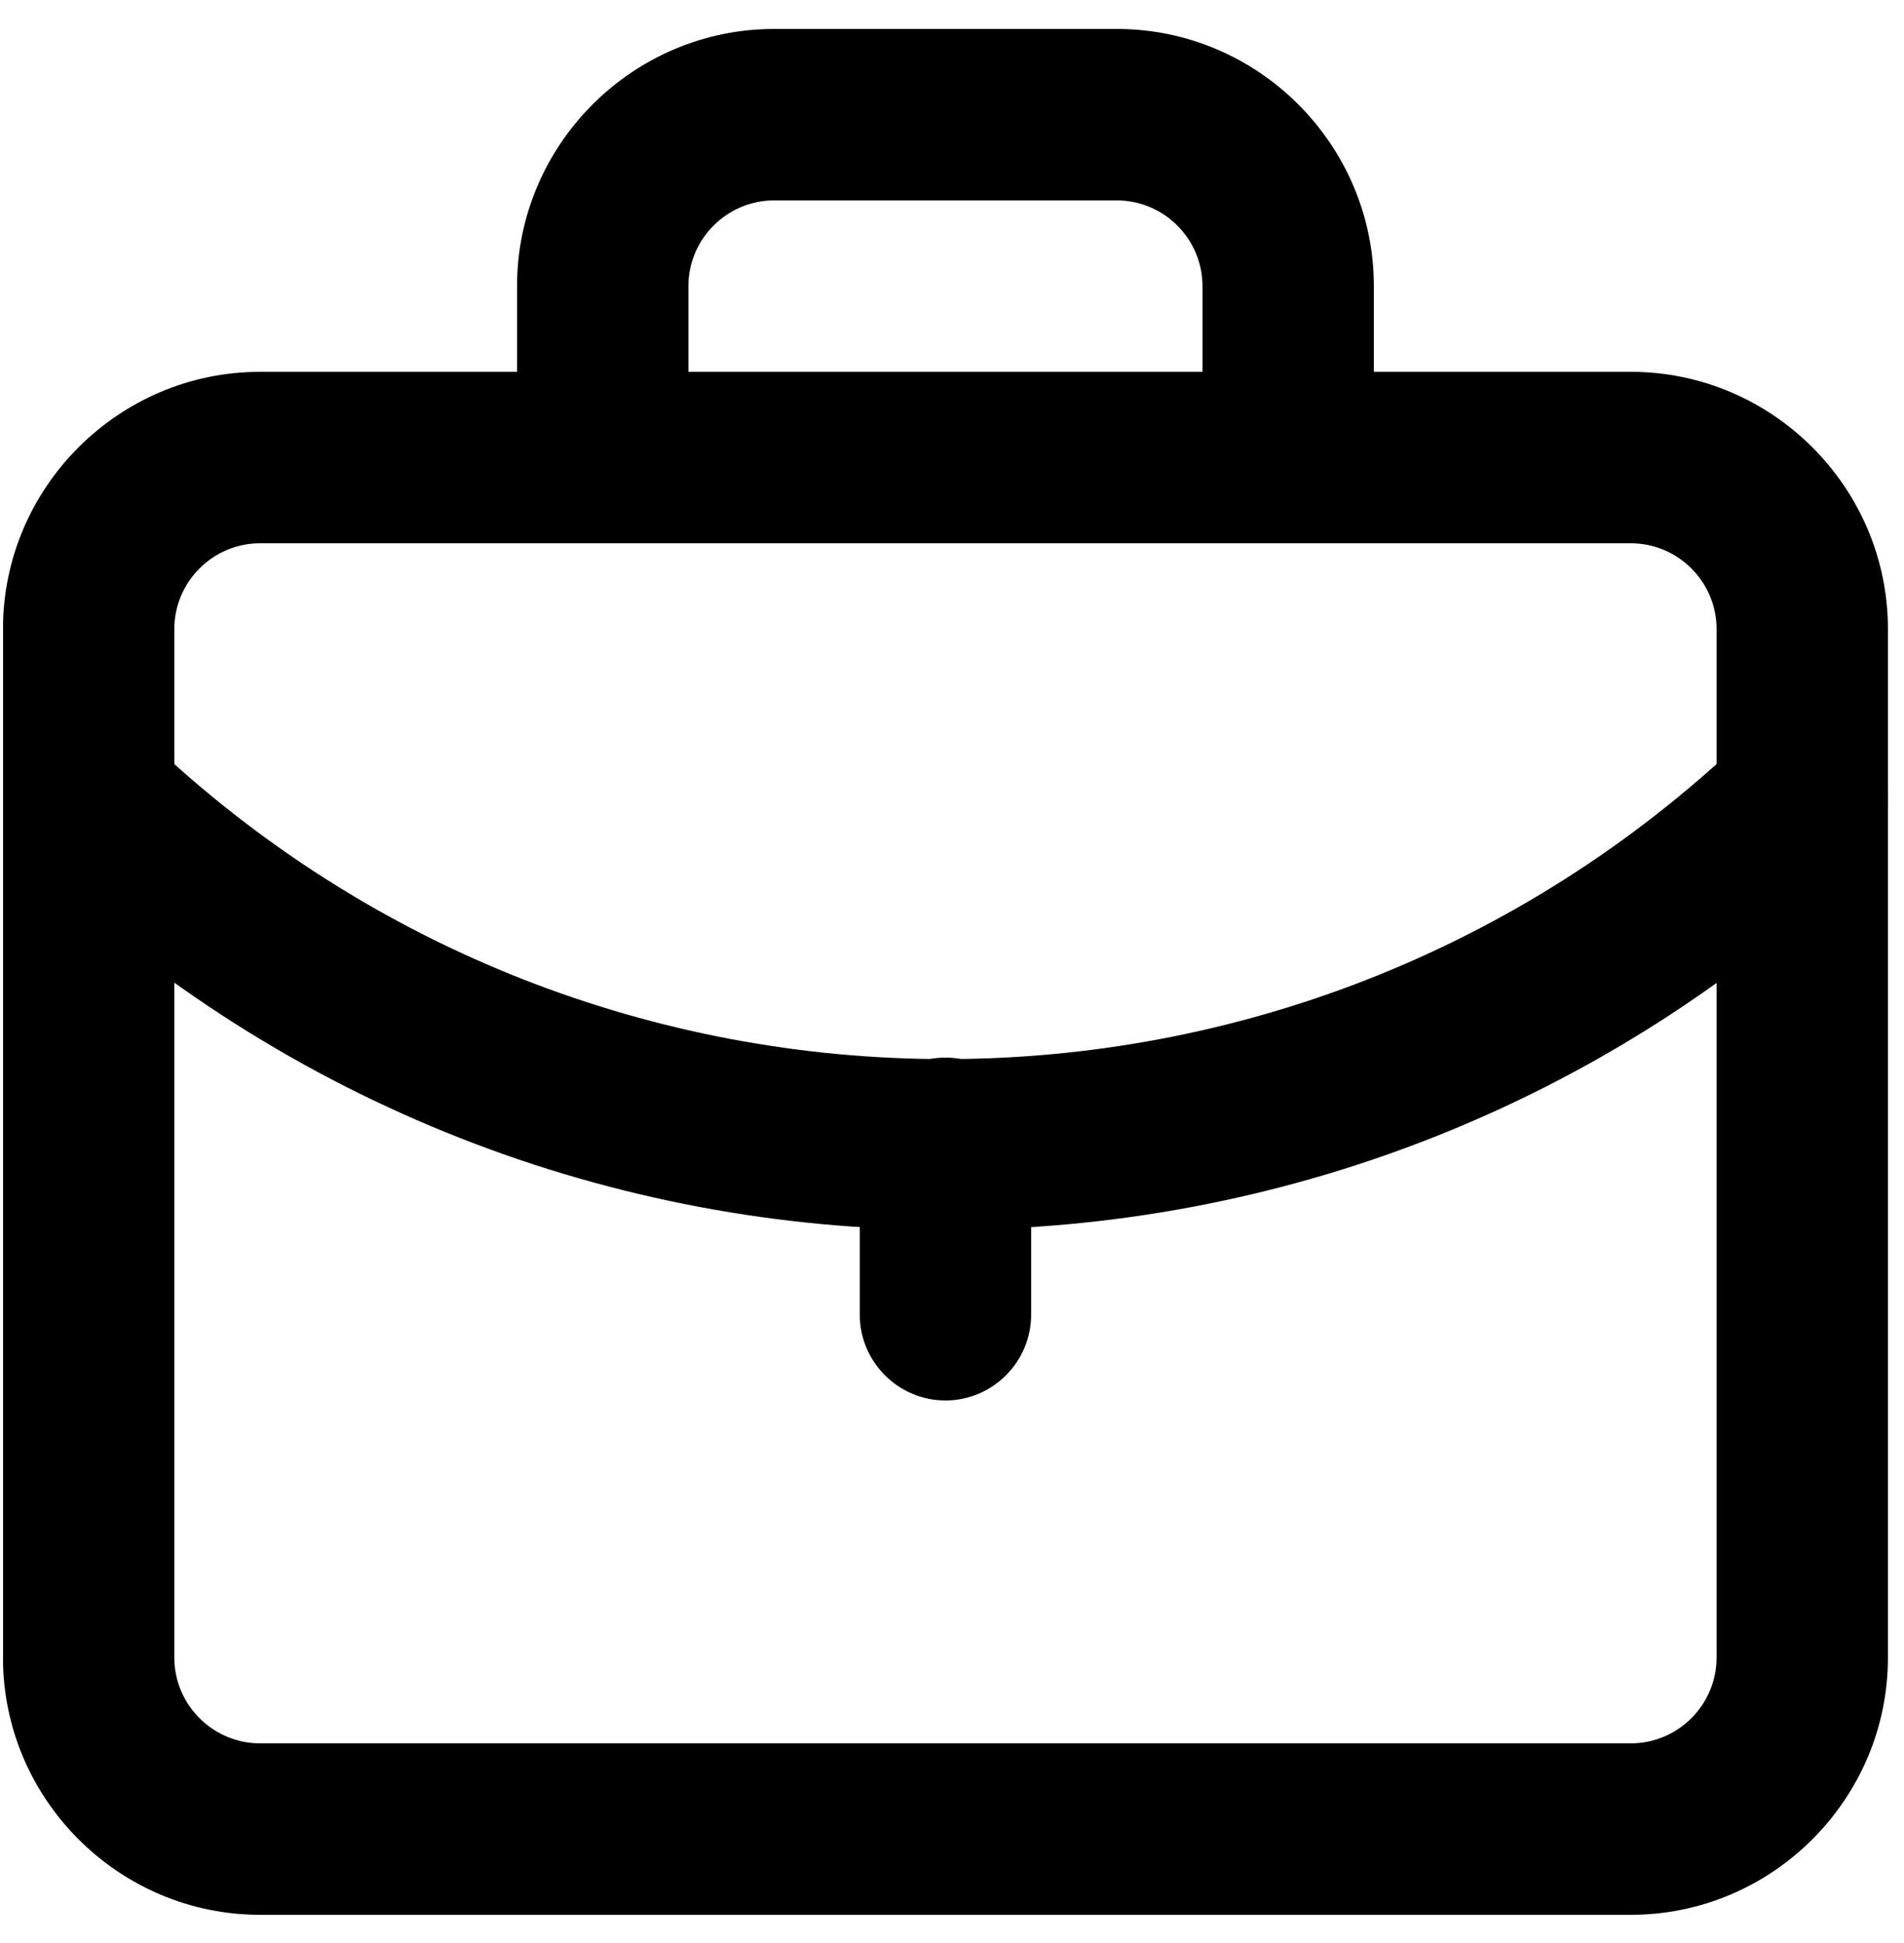 <svg xmlns="http://www.w3.org/2000/svg" width="50" height="51" viewBox="0 0 50 51" fill="none">
  <g clip-path="url(#clip0_13242_65912)">
    <path d="M24.828 32.282C16.165 32.282 7.525 29.065 0.775 22.652C-0.125 21.797 -0.17 20.38 0.708 19.48C1.563 18.58 2.98 18.535 3.88 19.412C15.625 30.595 34.03 30.595 45.775 19.412C46.675 18.557 48.093 18.58 48.948 19.48C49.803 20.38 49.78 21.797 48.88 22.652C42.13 29.087 33.49 32.282 24.828 32.282Z" fill="black"/>
    <path d="M24.828 36.76C23.591 36.76 22.578 35.747 22.578 34.51V30.01C22.578 28.772 23.591 27.76 24.828 27.76C26.066 27.76 27.078 28.772 27.078 30.01V34.51C27.078 35.747 26.066 36.76 24.828 36.76Z" fill="black"/>
    <path d="M42.828 50.26H6.828C3.116 50.26 0.078 47.222 0.078 43.51V16.51C0.078 12.797 3.116 9.76 6.828 9.76H42.828C46.541 9.76 49.578 12.797 49.578 16.51V43.51C49.578 47.222 46.541 50.26 42.828 50.26ZM6.828 14.26C5.591 14.26 4.578 15.272 4.578 16.51V43.51C4.578 44.747 5.591 45.76 6.828 45.76H42.828C44.066 45.76 45.078 44.747 45.078 43.51V16.51C45.078 15.272 44.066 14.26 42.828 14.26H6.828Z" fill="black"/>
    <path d="M33.828 14.26C32.591 14.26 31.578 13.247 31.578 12.01V7.51C31.578 6.272 30.566 5.26 29.328 5.26H20.328C19.091 5.26 18.078 6.272 18.078 7.51V12.01C18.078 13.247 17.066 14.26 15.828 14.26C14.591 14.26 13.578 13.247 13.578 12.01V7.51C13.578 3.797 16.616 0.76 20.328 0.76H29.328C33.041 0.76 36.078 3.797 36.078 7.51V12.01C36.078 13.247 35.066 14.26 33.828 14.26Z" fill="black"/>
  </g>
  <defs>
    <clipPath id="clip0_13242_65912">
      <rect width="49.5" height="49.5" fill="black" transform="translate(0.08 0.76)"/>
    </clipPath>
  </defs>
</svg>
